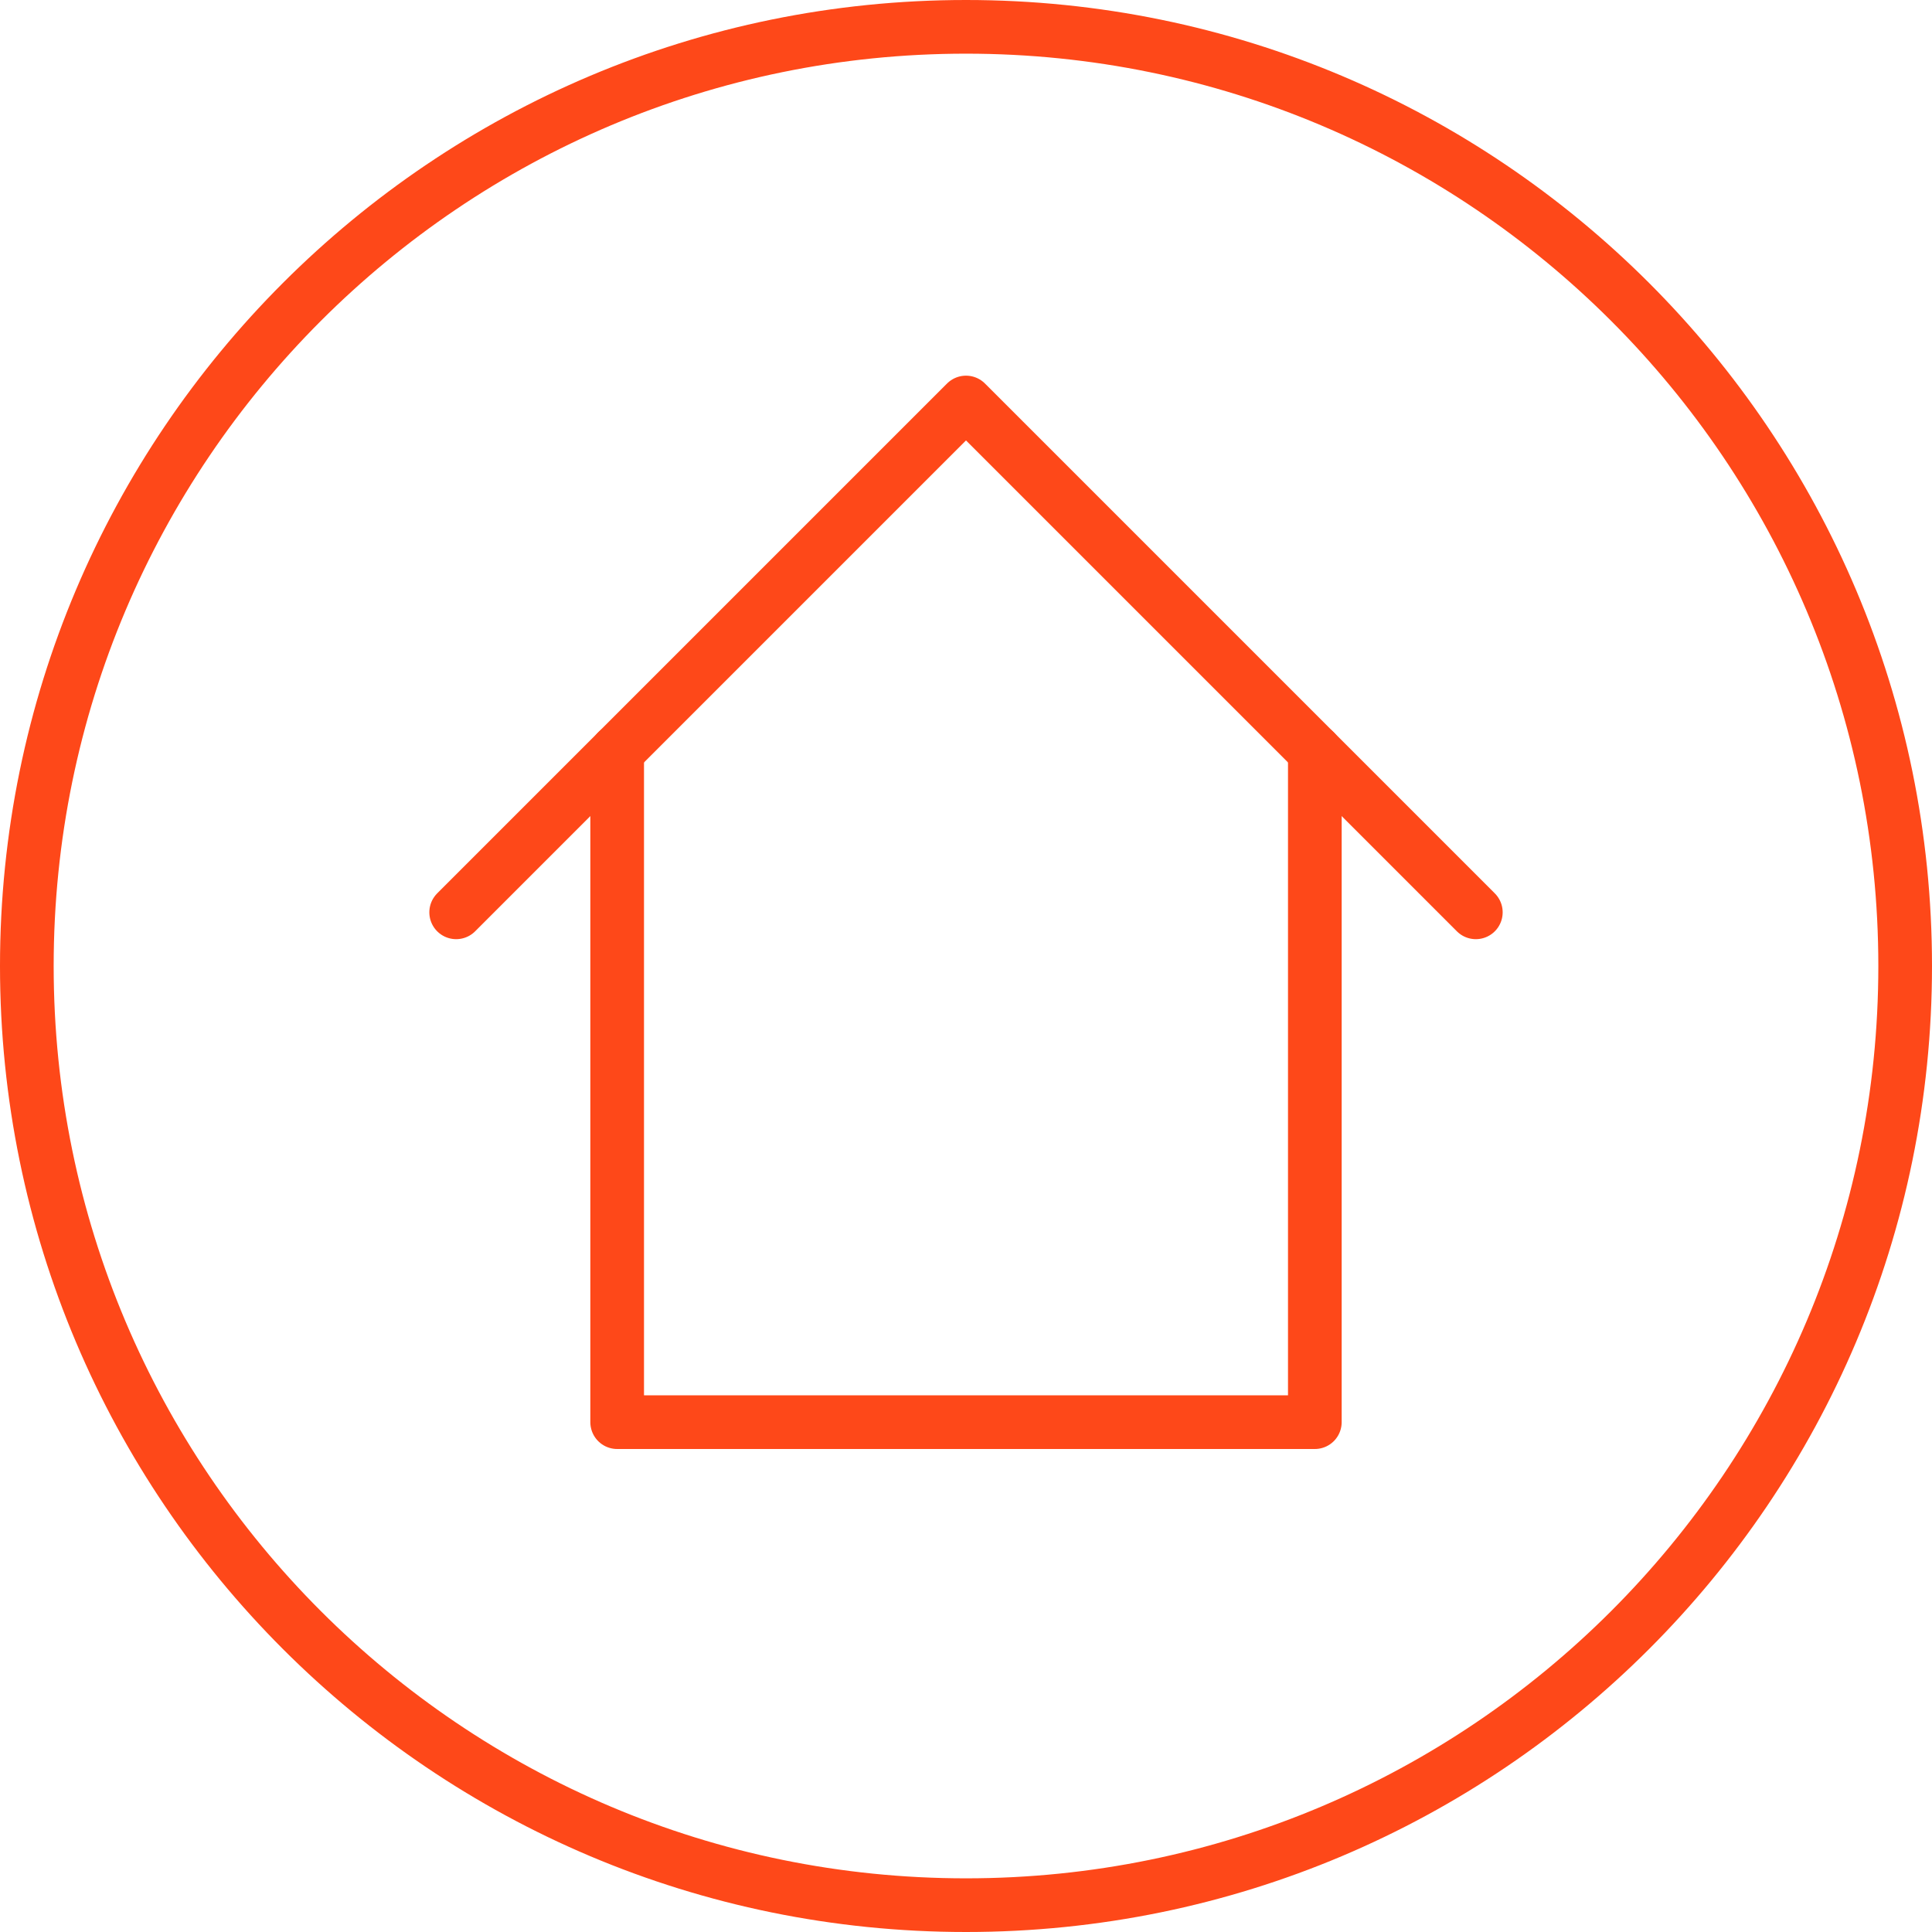 <svg width="72" height="72" viewBox="0 0 72 72" fill="none" xmlns="http://www.w3.org/2000/svg">
<g clip-path="url(#clip0_11810_171911)">
<path d="M55 34L36 15L17 34" stroke="#FE4819" stroke-width="2" stroke-linecap="round" stroke-linejoin="round"/>
<path d="M49 28V53H23V28" stroke="#FE4819" stroke-width="2" stroke-linecap="round" stroke-linejoin="round"/>
<path fill-rule="evenodd" clip-rule="evenodd" d="M36 70C54.778 70 70 54.778 70 36C70 17.222 54.778 2 36 2C17.222 2 2 17.222 2 36C2 54.778 17.222 70 36 70ZM36 72C55.882 72 72 55.882 72 36C72 16.118 55.882 0 36 0C16.118 0 0 16.118 0 36C0 55.882 16.118 72 36 72Z" fill="#FE4819"/>
</g>
<defs>
<clipPath id="clip0_11810_171911">
<rect width="72" height="72" fill="white"/>
</clipPath>
</defs>
</svg>
